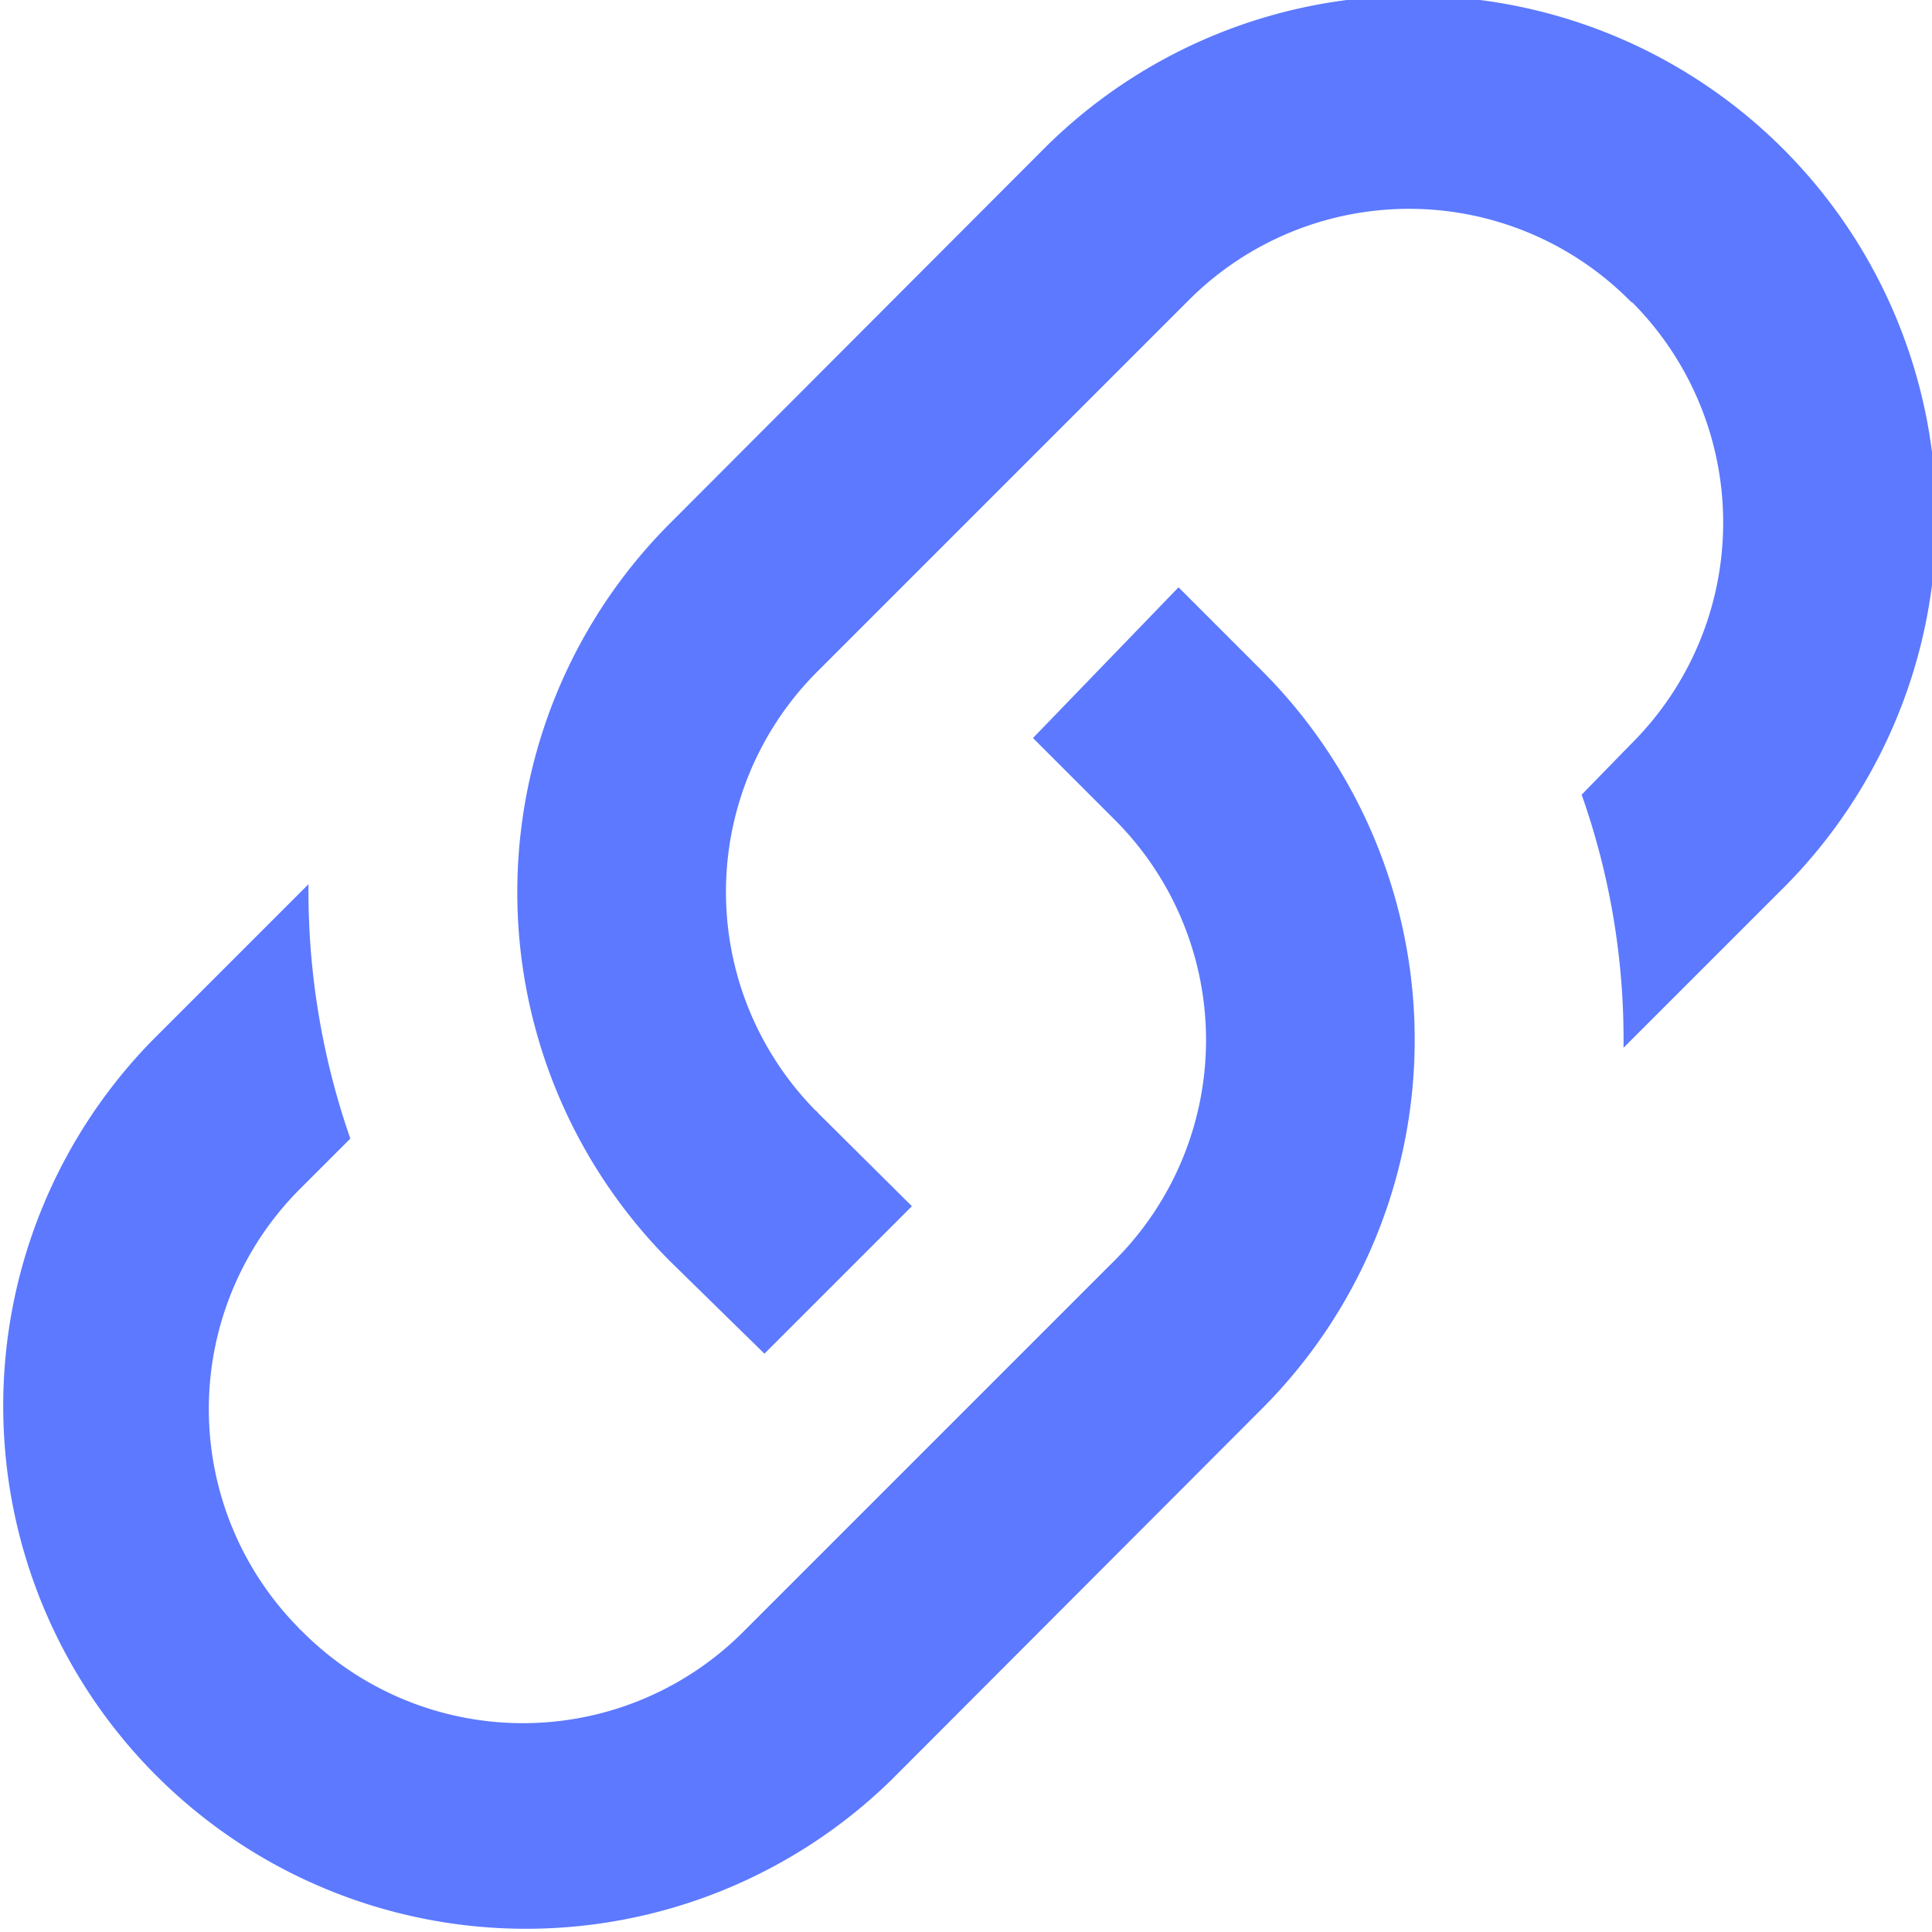 <svg xmlns="http://www.w3.org/2000/svg" viewBox="0 0 30 30">
  <g>
    <path d="M19.59,21.88l-5.74,5.75A8.118,8.118,0,0,1,2.37,16.15l2.42-2.42a11.688,11.688,0,0,0,.65,3.95l-.76.76a4.835,4.835,0,0,0-.04,6.84c.01.02.03.03.04.04a4.835,4.835,0,0,0,6.84.04l.04-.04,5.73-5.73a4.835,4.835,0,0,0,.04-6.84l-.04-.04-1.25-1.25L18.3,9.12l1.29,1.29A8.106,8.106,0,0,1,19.59,21.88Z" fill="#5c79ff"/>
    <path d="M27.63,13.85l-2.42,2.42a11.416,11.416,0,0,0-.65-3.93l.76-.78a4.847,4.847,0,0,0,.04-6.85c-.01-.01-.03-.02-.04-.03a4.835,4.835,0,0,0-6.84-.04l-.04.04-5.73,5.73a4.835,4.835,0,0,0-.04,6.84c.02.01.03.03.04.04l1.45,1.44-2.29,2.29-1.46-1.43a8.106,8.106,0,0,1,0-11.47l5.74-5.75A8.118,8.118,0,1,1,27.63,13.85Z" fill="#5c79ff"/>
  </g>
</svg>
